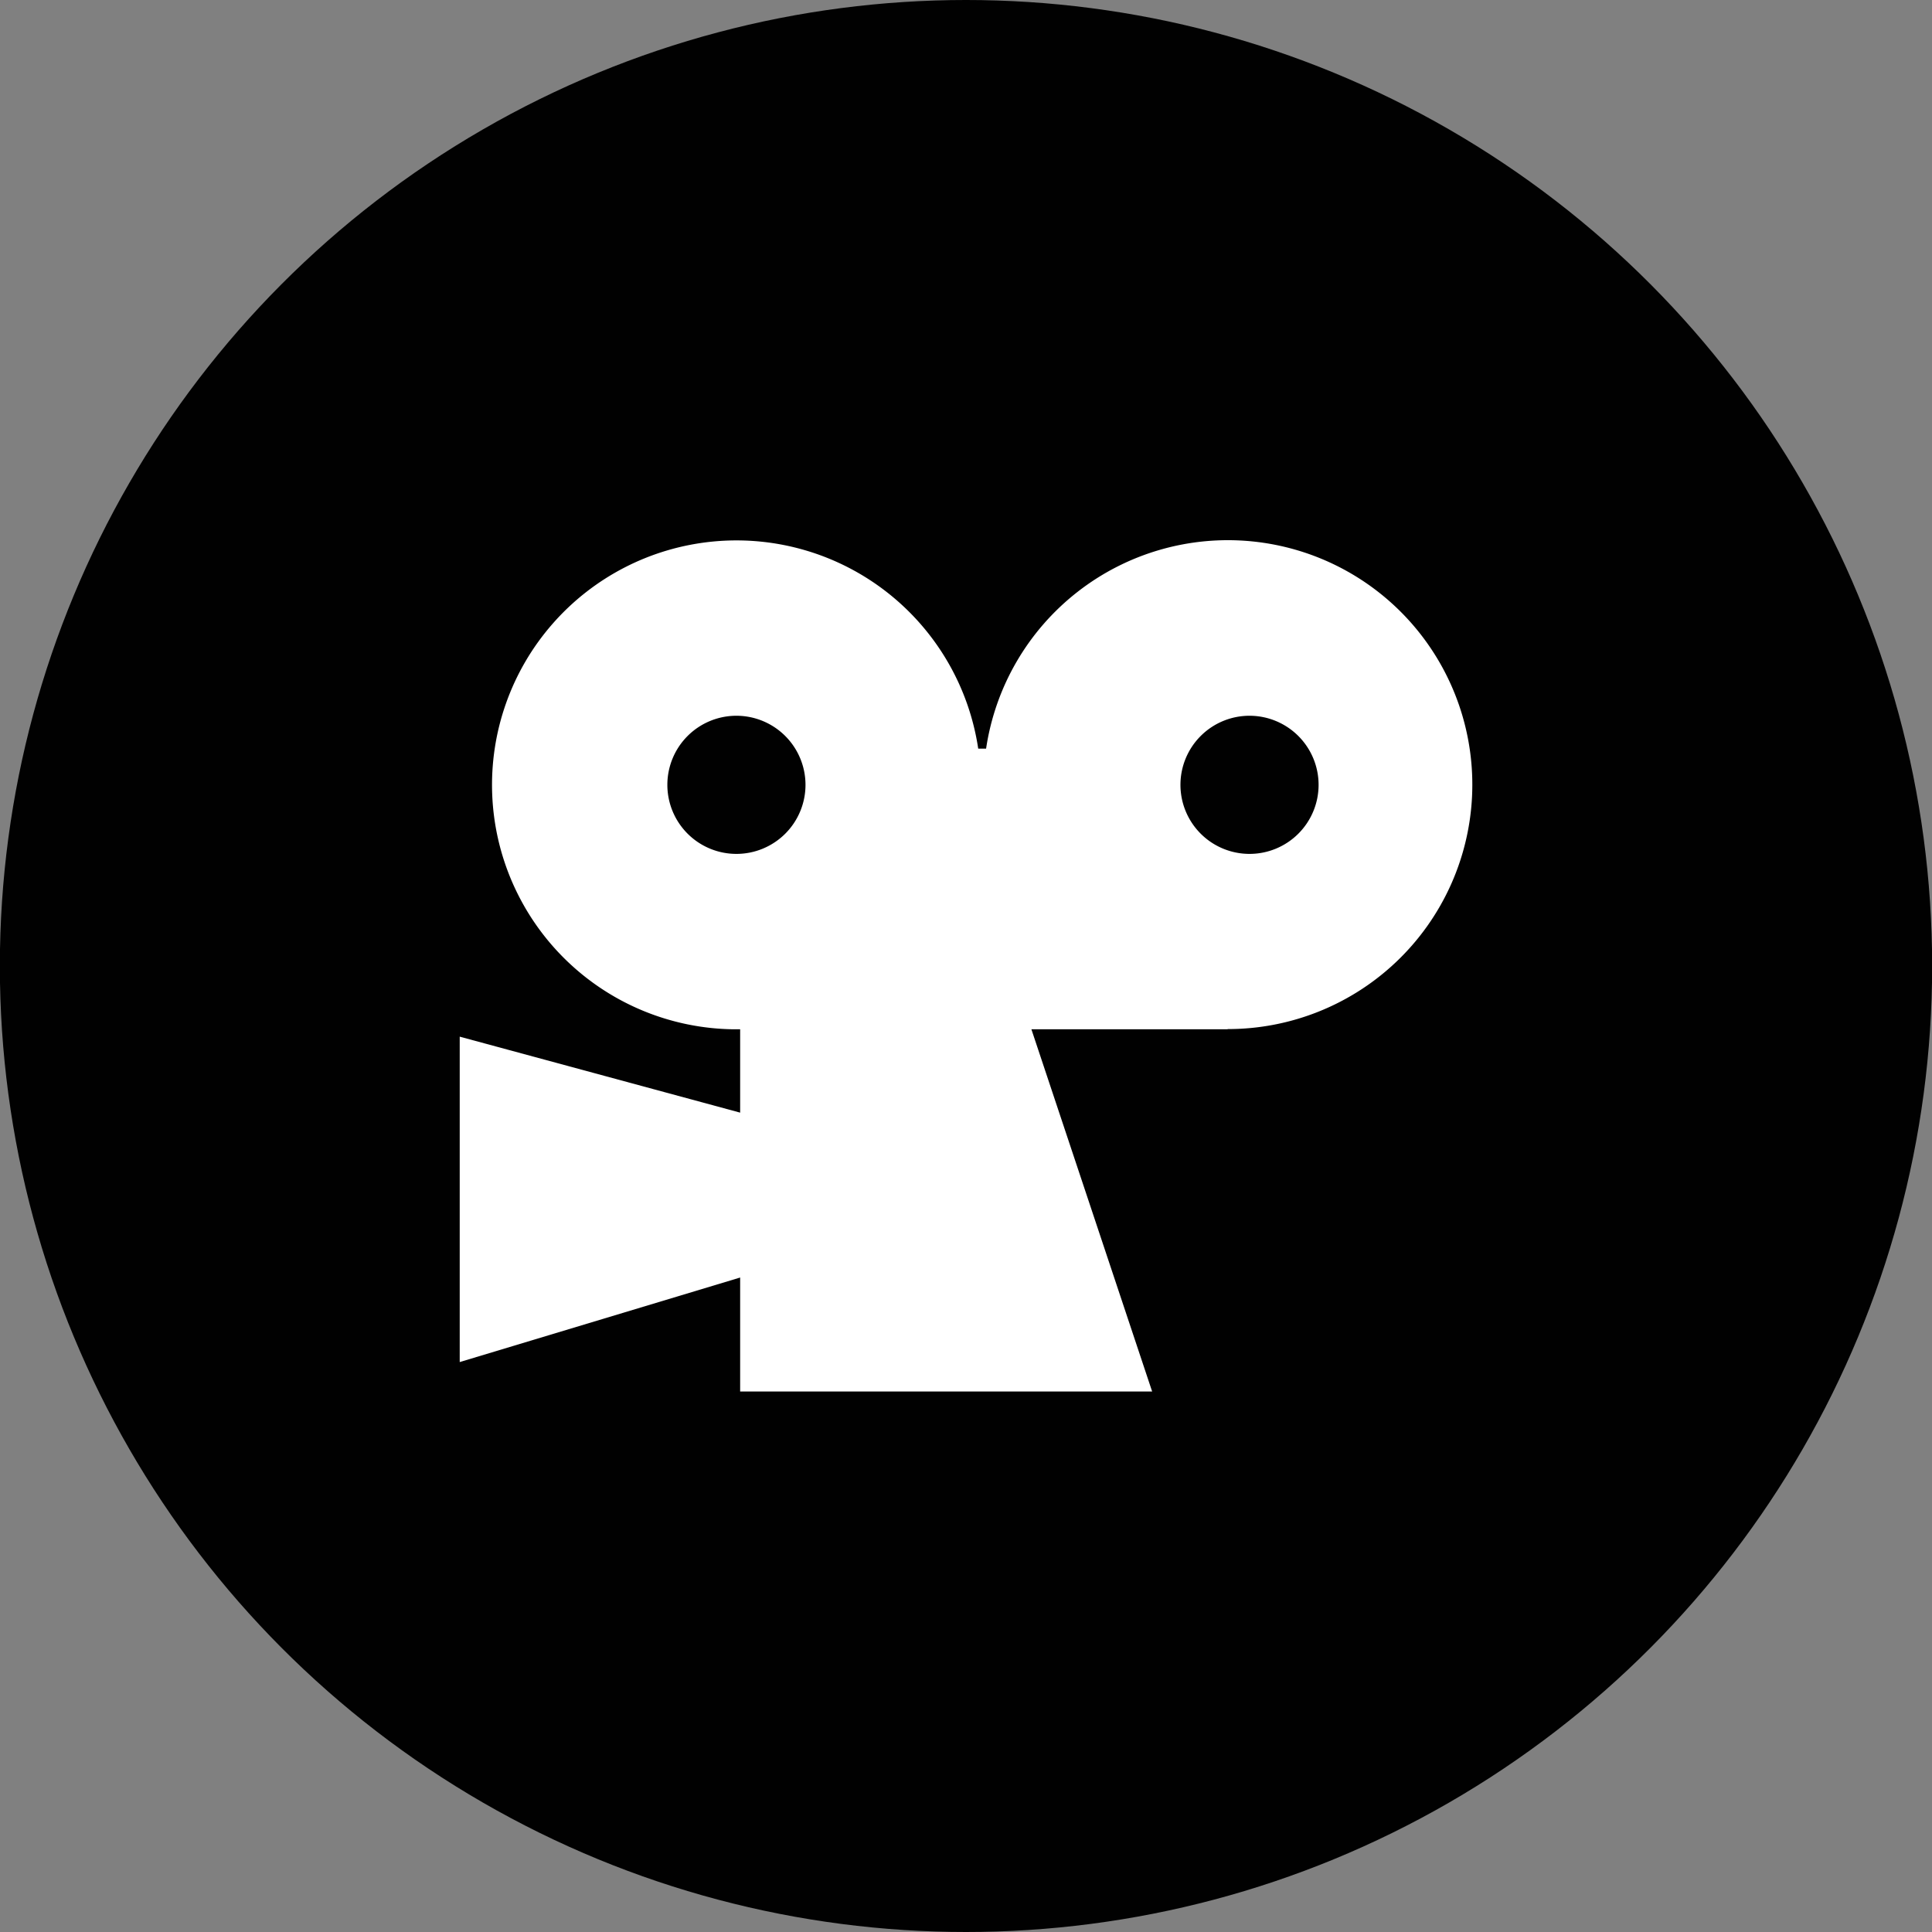 <svg id="Layer_1" data-name="Layer 1" xmlns="http://www.w3.org/2000/svg" viewBox="0 0 400 400"><rect x="0" y="0" width="400" height="400" fill="#808080" stroke="none"/><defs><style>.cls-1{fill:#010101;}.cls-2{fill:#fff;}</style></defs><ellipse class="cls-1" cx="200" cy="200" rx="200.03" ry="200"/><path class="cls-2" d="M254.2,213.1H213.54l25,75h-85.3V264.5L95.18,282V214.63l58.06,15.73V213.1H151.7A50.61,50.61,0,1,1,202.53,155h1.63a50.61,50.61,0,1,1,50,58.06Z"/><path class="cls-1" d="M152.48,148.19a14.3,14.3,0,1,0,14.29,14.3A14.31,14.31,0,0,0,152.48,148.19Z"/><path class="cls-1" d="M258.74,148.19A14.3,14.3,0,1,0,273,162.49,14.31,14.31,0,0,0,258.74,148.19Z"/></svg>